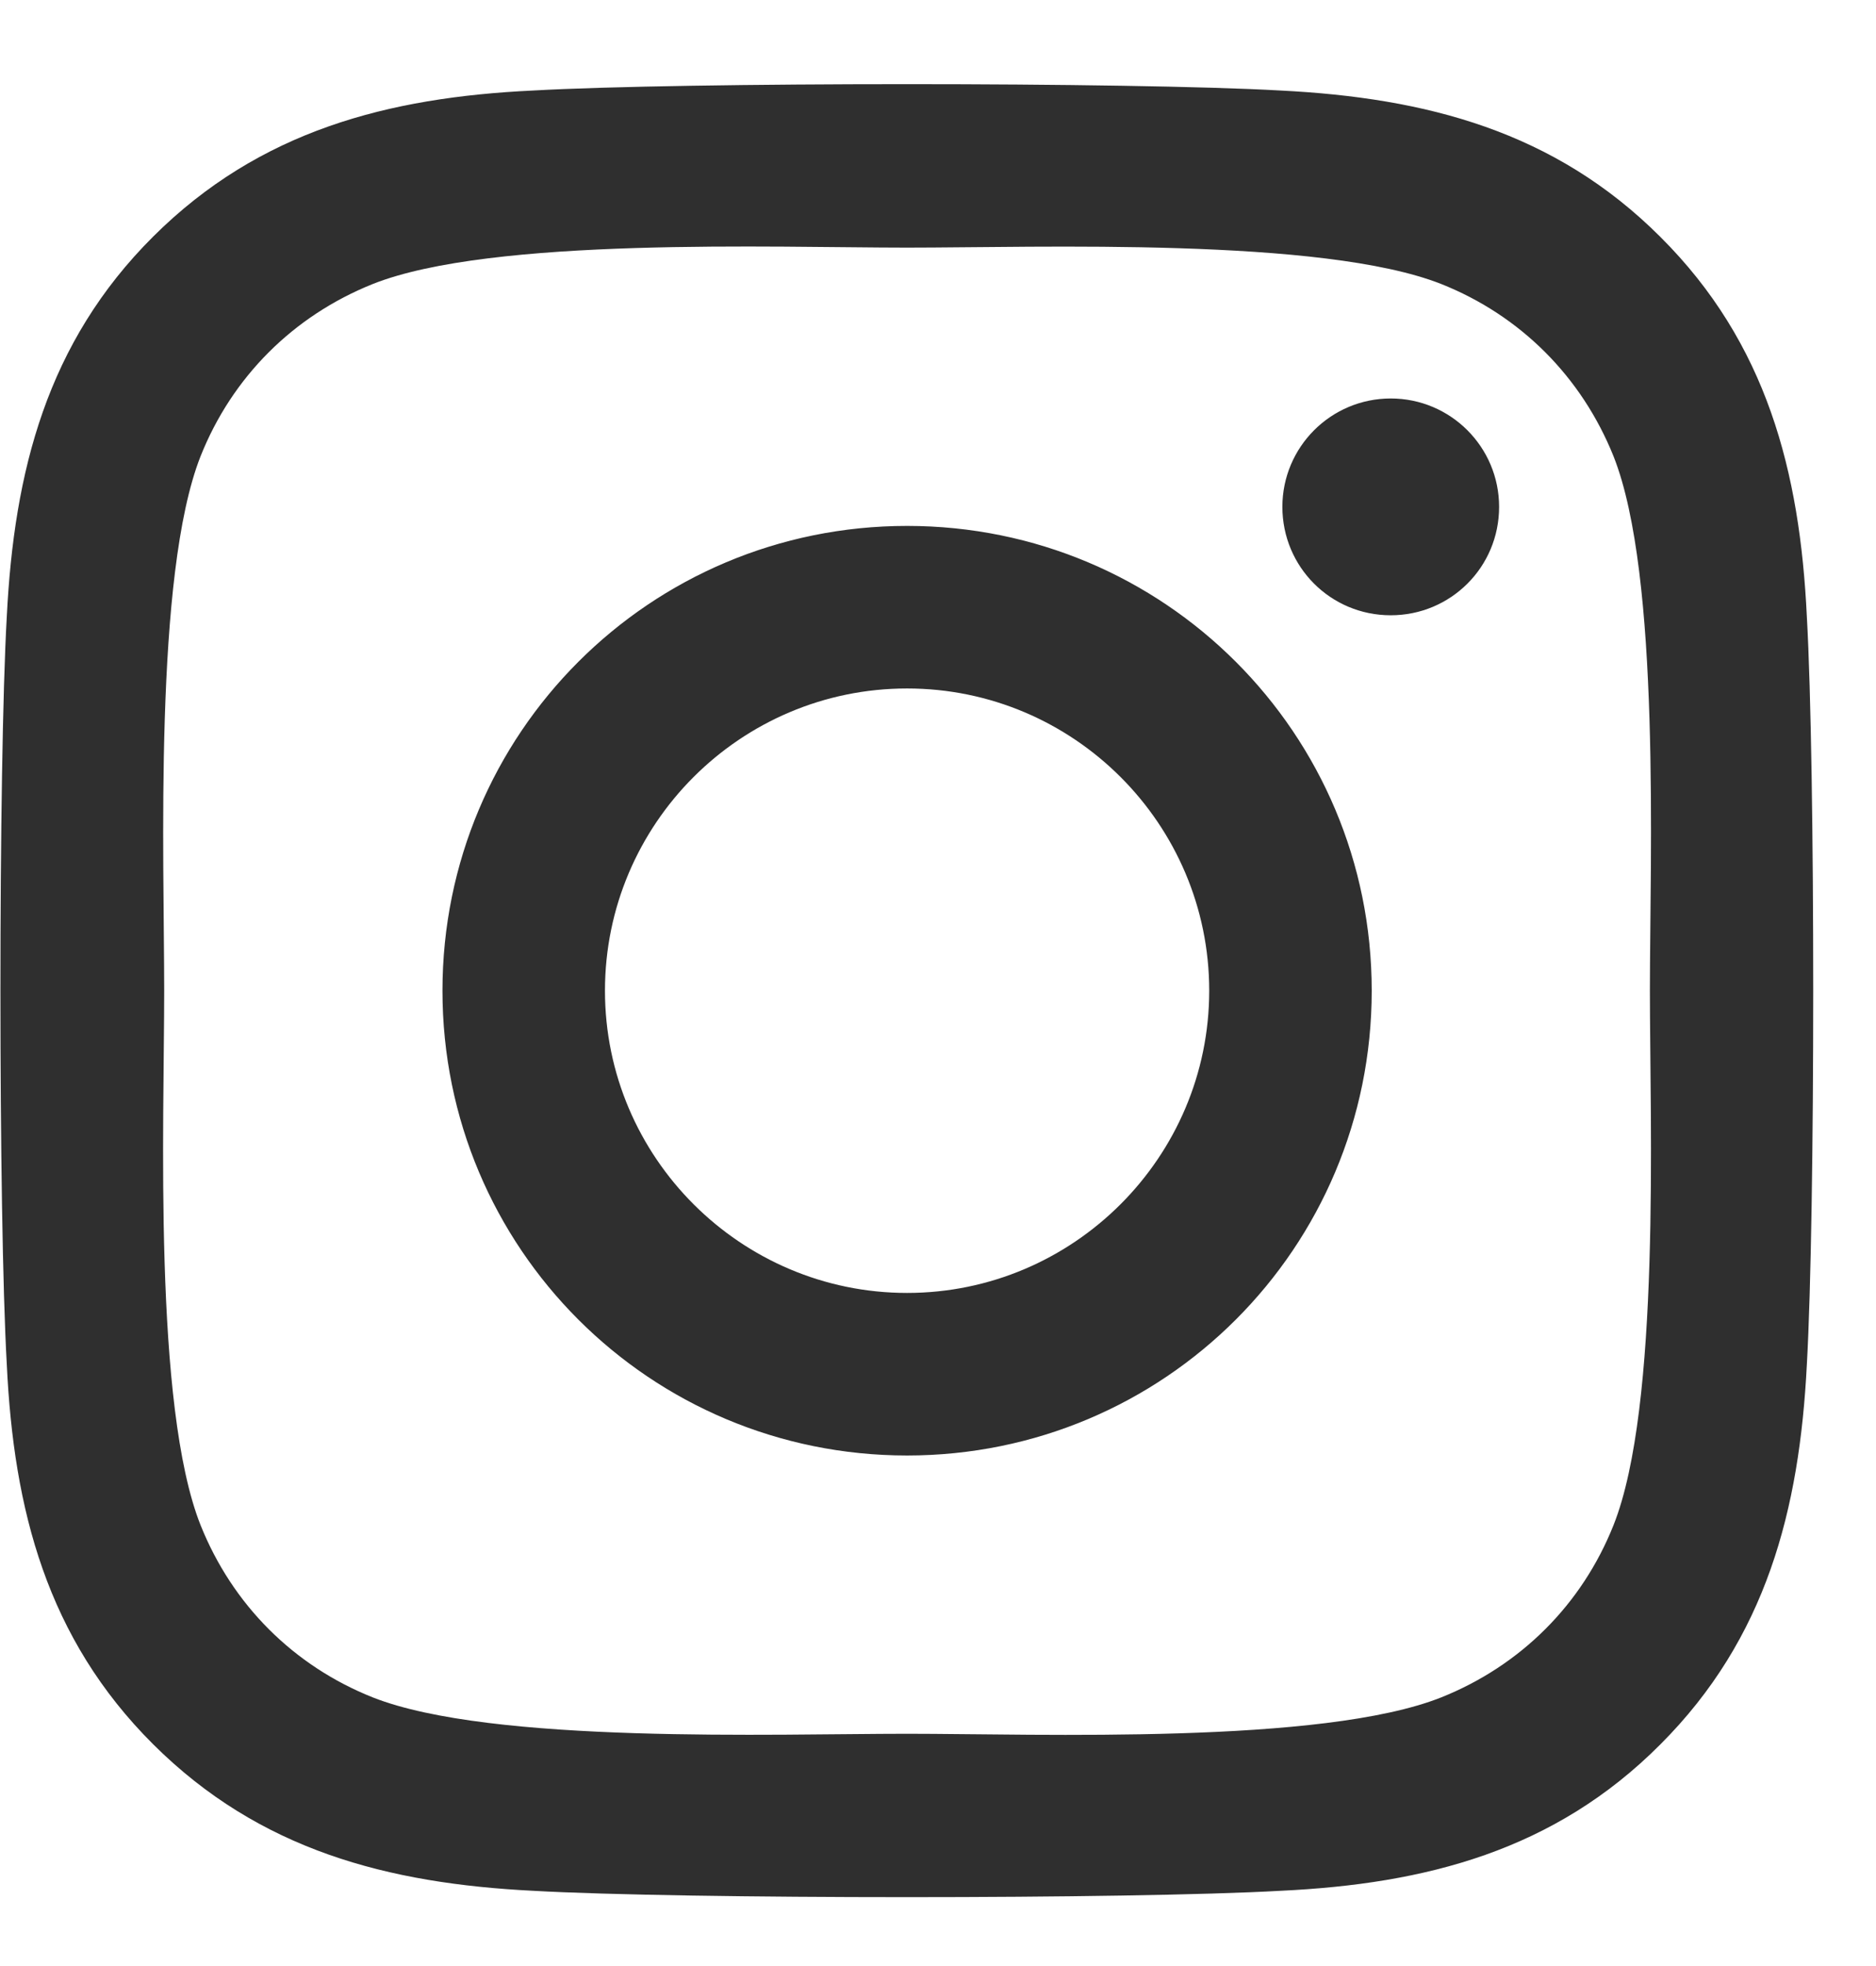 <svg fill="none" height="22" viewBox="0 0 21 22" width="21" xmlns="http://www.w3.org/2000/svg"><path d="m10.154 5.885c-2.879 0-5.201 2.322-5.201 5.201 0 2.879 2.322 5.201 5.201 5.201s5.201-2.322 5.201-5.201c0-2.879-2.322-5.201-5.201-5.201zm0 8.583c-1.861 0-3.382-1.516-3.382-3.382 0-1.865 1.516-3.382 3.382-3.382 1.865 0 3.382 1.517 3.382 3.382 0 1.865-1.521 3.382-3.382 3.382zm6.627-8.796c0 .675-.543 1.213-1.213 1.213-.675 0-1.213-.543-1.213-1.213s.543-1.213 1.213-1.213c.67 0 1.213.543 1.213 1.213zm3.445 1.231c-.077-1.625-.448-3.065-1.639-4.251-1.186-1.186-2.626-1.557-4.251-1.639-1.675-.095-6.695-.095-8.37 0-1.621.077-3.06.448-4.251 1.634-1.191 1.186-1.557 2.626-1.639 4.251-.095 1.675-.095 6.695 0 8.37.077 1.625.448 3.065 1.639 4.251 1.191 1.186 2.626 1.557 4.251 1.639 1.675.095 6.695.095 8.37 0 1.625-.077 3.065-.448 4.251-1.639 1.186-1.186 1.557-2.626 1.639-4.251.095-1.675.095-6.691 0-8.366zm-2.164 10.163c-.353.887-1.037 1.571-1.929 1.928-1.335.53-4.504.407-5.98.407-1.476 0-4.649.118-5.98-.407-.887-.353-1.571-1.037-1.928-1.928-.53-1.335-.407-4.504-.407-5.98 0-1.476-.118-4.649.407-5.98.353-.887 1.037-1.571 1.928-1.928 1.335-.53 4.504-.407 5.98-.407 1.476 0 4.649-.118 5.98.407.887.353 1.571 1.037 1.929 1.928.53 1.335.407 4.504.407 5.98 0 1.476.122 4.649-.407 5.98z" fill="#2f2f2f"/></svg>